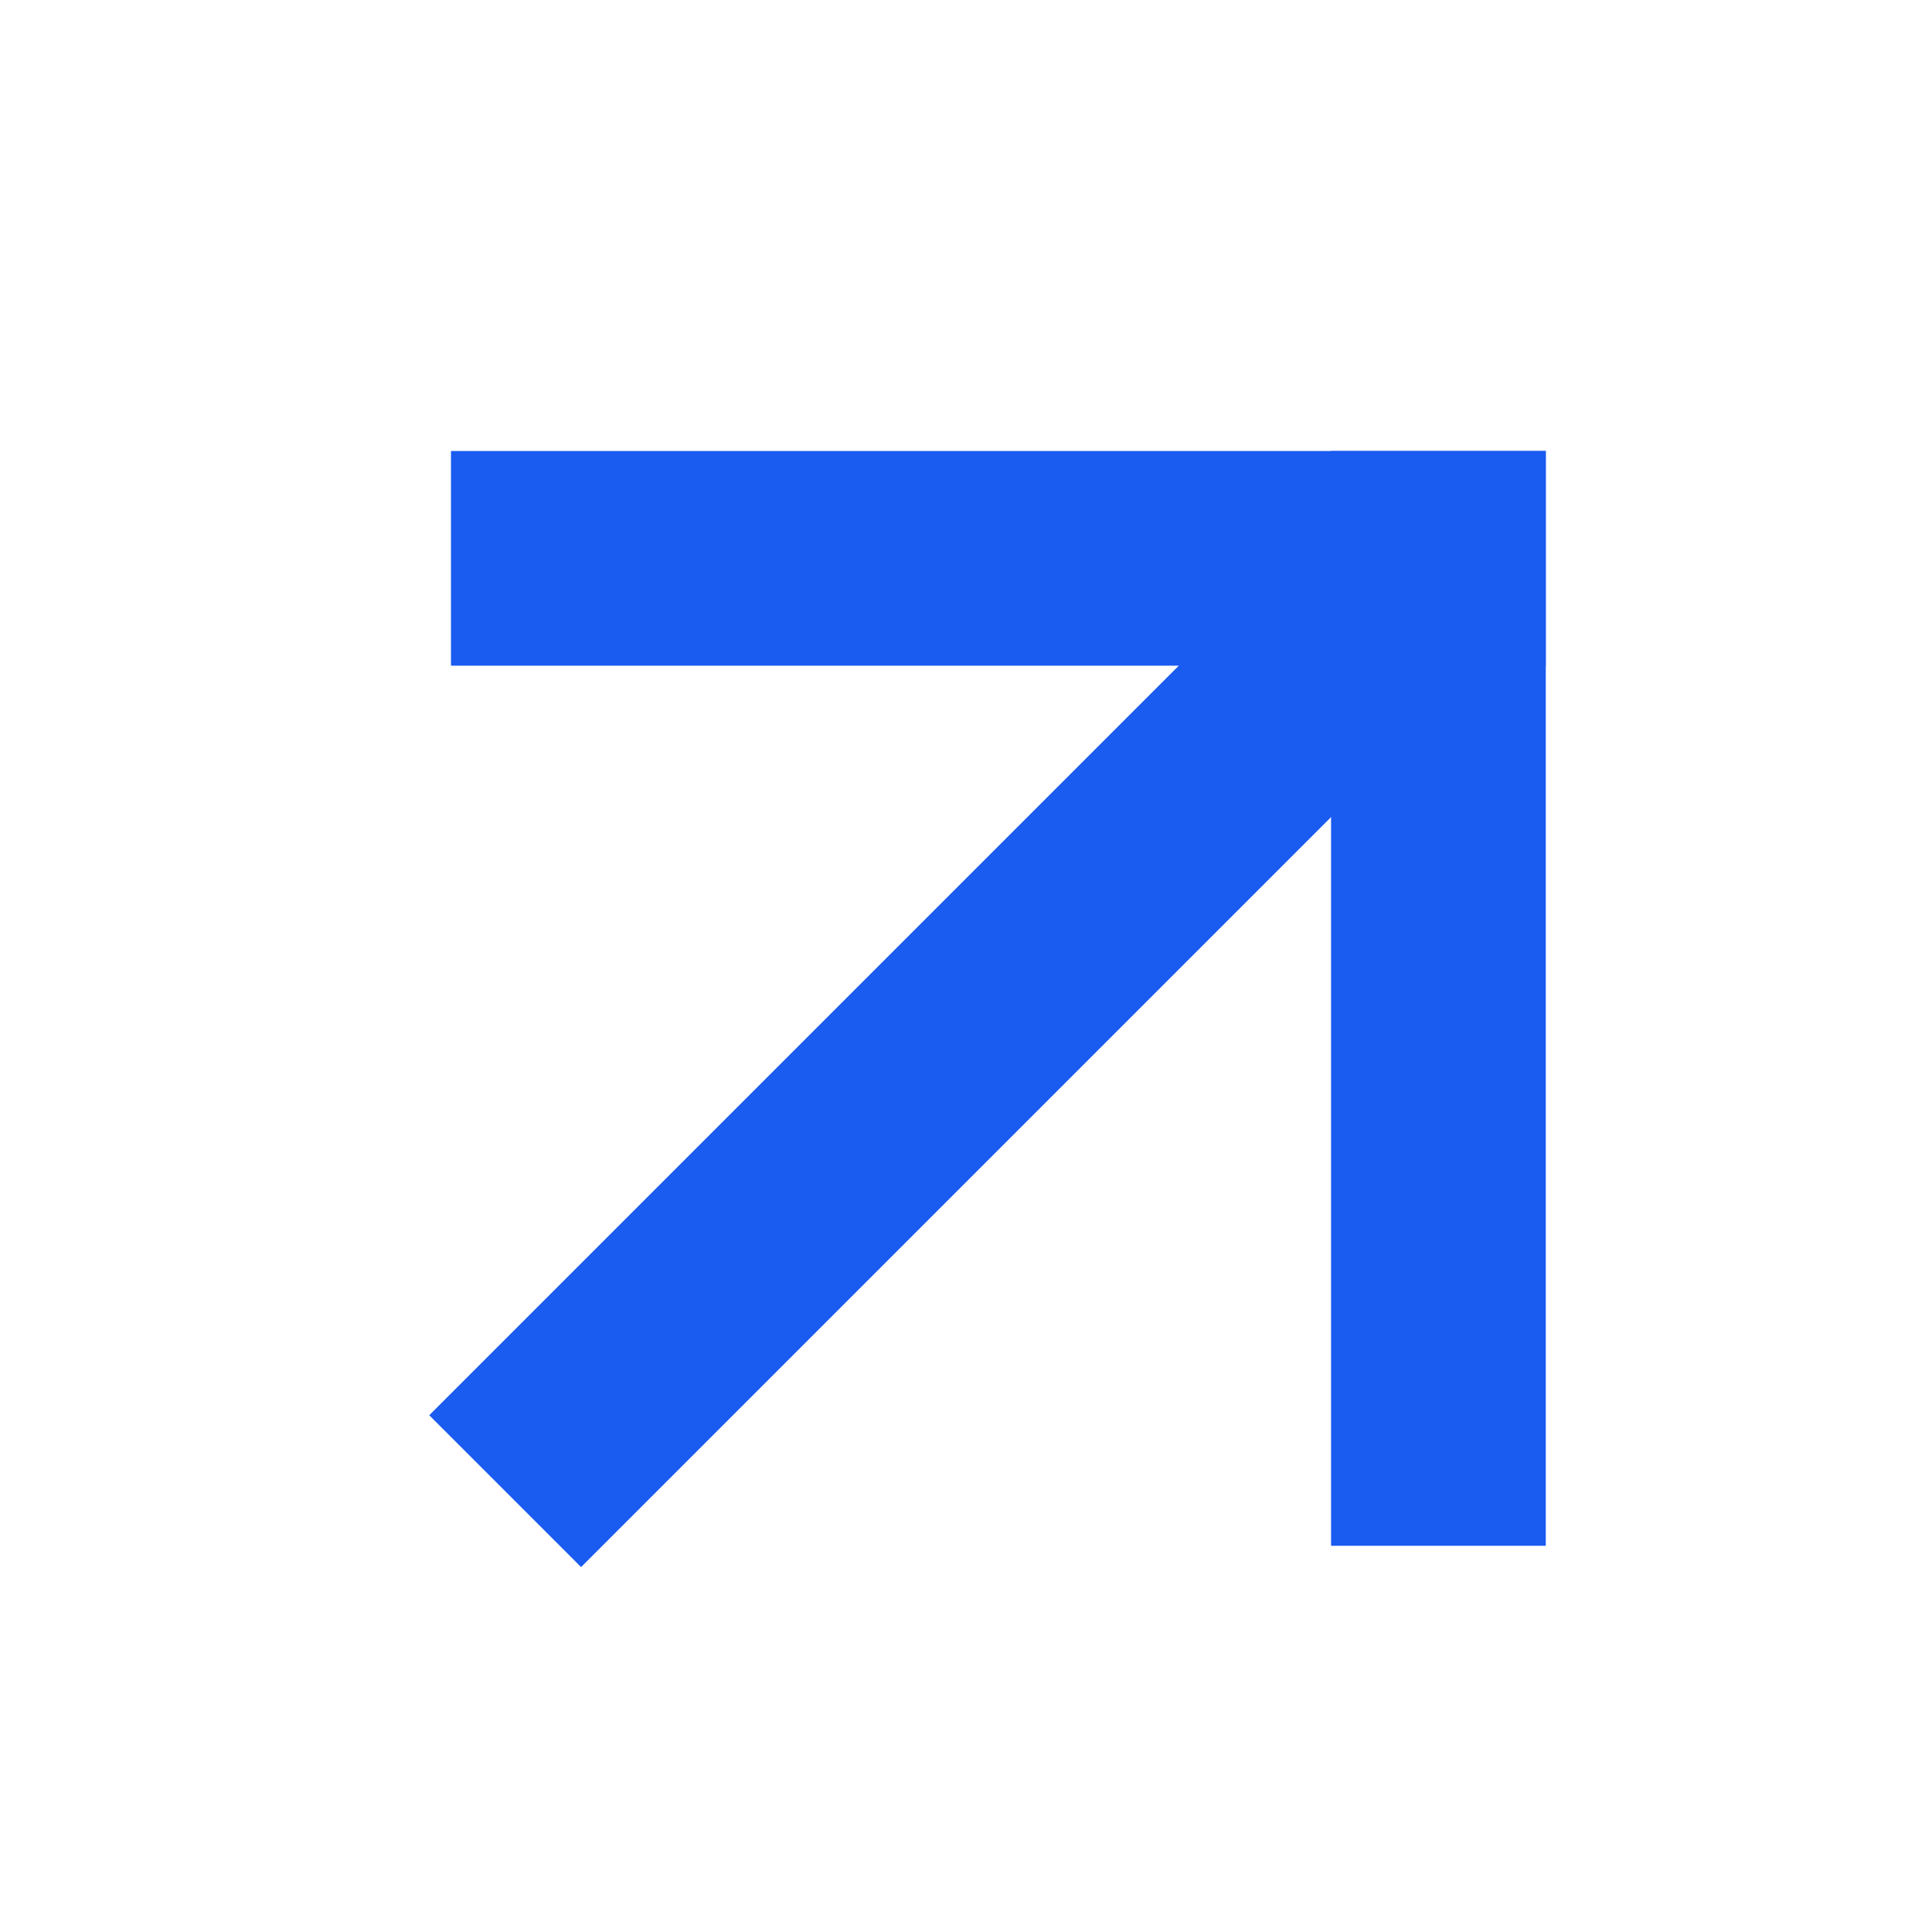 <svg width="21" height="21" viewBox="0 0 21 21" fill="none" xmlns="http://www.w3.org/2000/svg">
<rect x="16.452" y="5.252" width="1.634" height="11.2" transform="rotate(90 16.452 5.252)" fill="#1A5BF0" stroke="#1A5BF0" stroke-width="0.7"/>
<rect x="14.818" y="5.252" width="1.634" height="11.2" fill="#1A5BF0" stroke="#1A5BF0" stroke-width="0.7"/>
<rect x="14.969" y="5.575" width="1.634" height="13.871" transform="rotate(45 14.969 5.575)" fill="#1A5BF0" stroke="#1A5BF0" stroke-width="0.7"/>
</svg>

